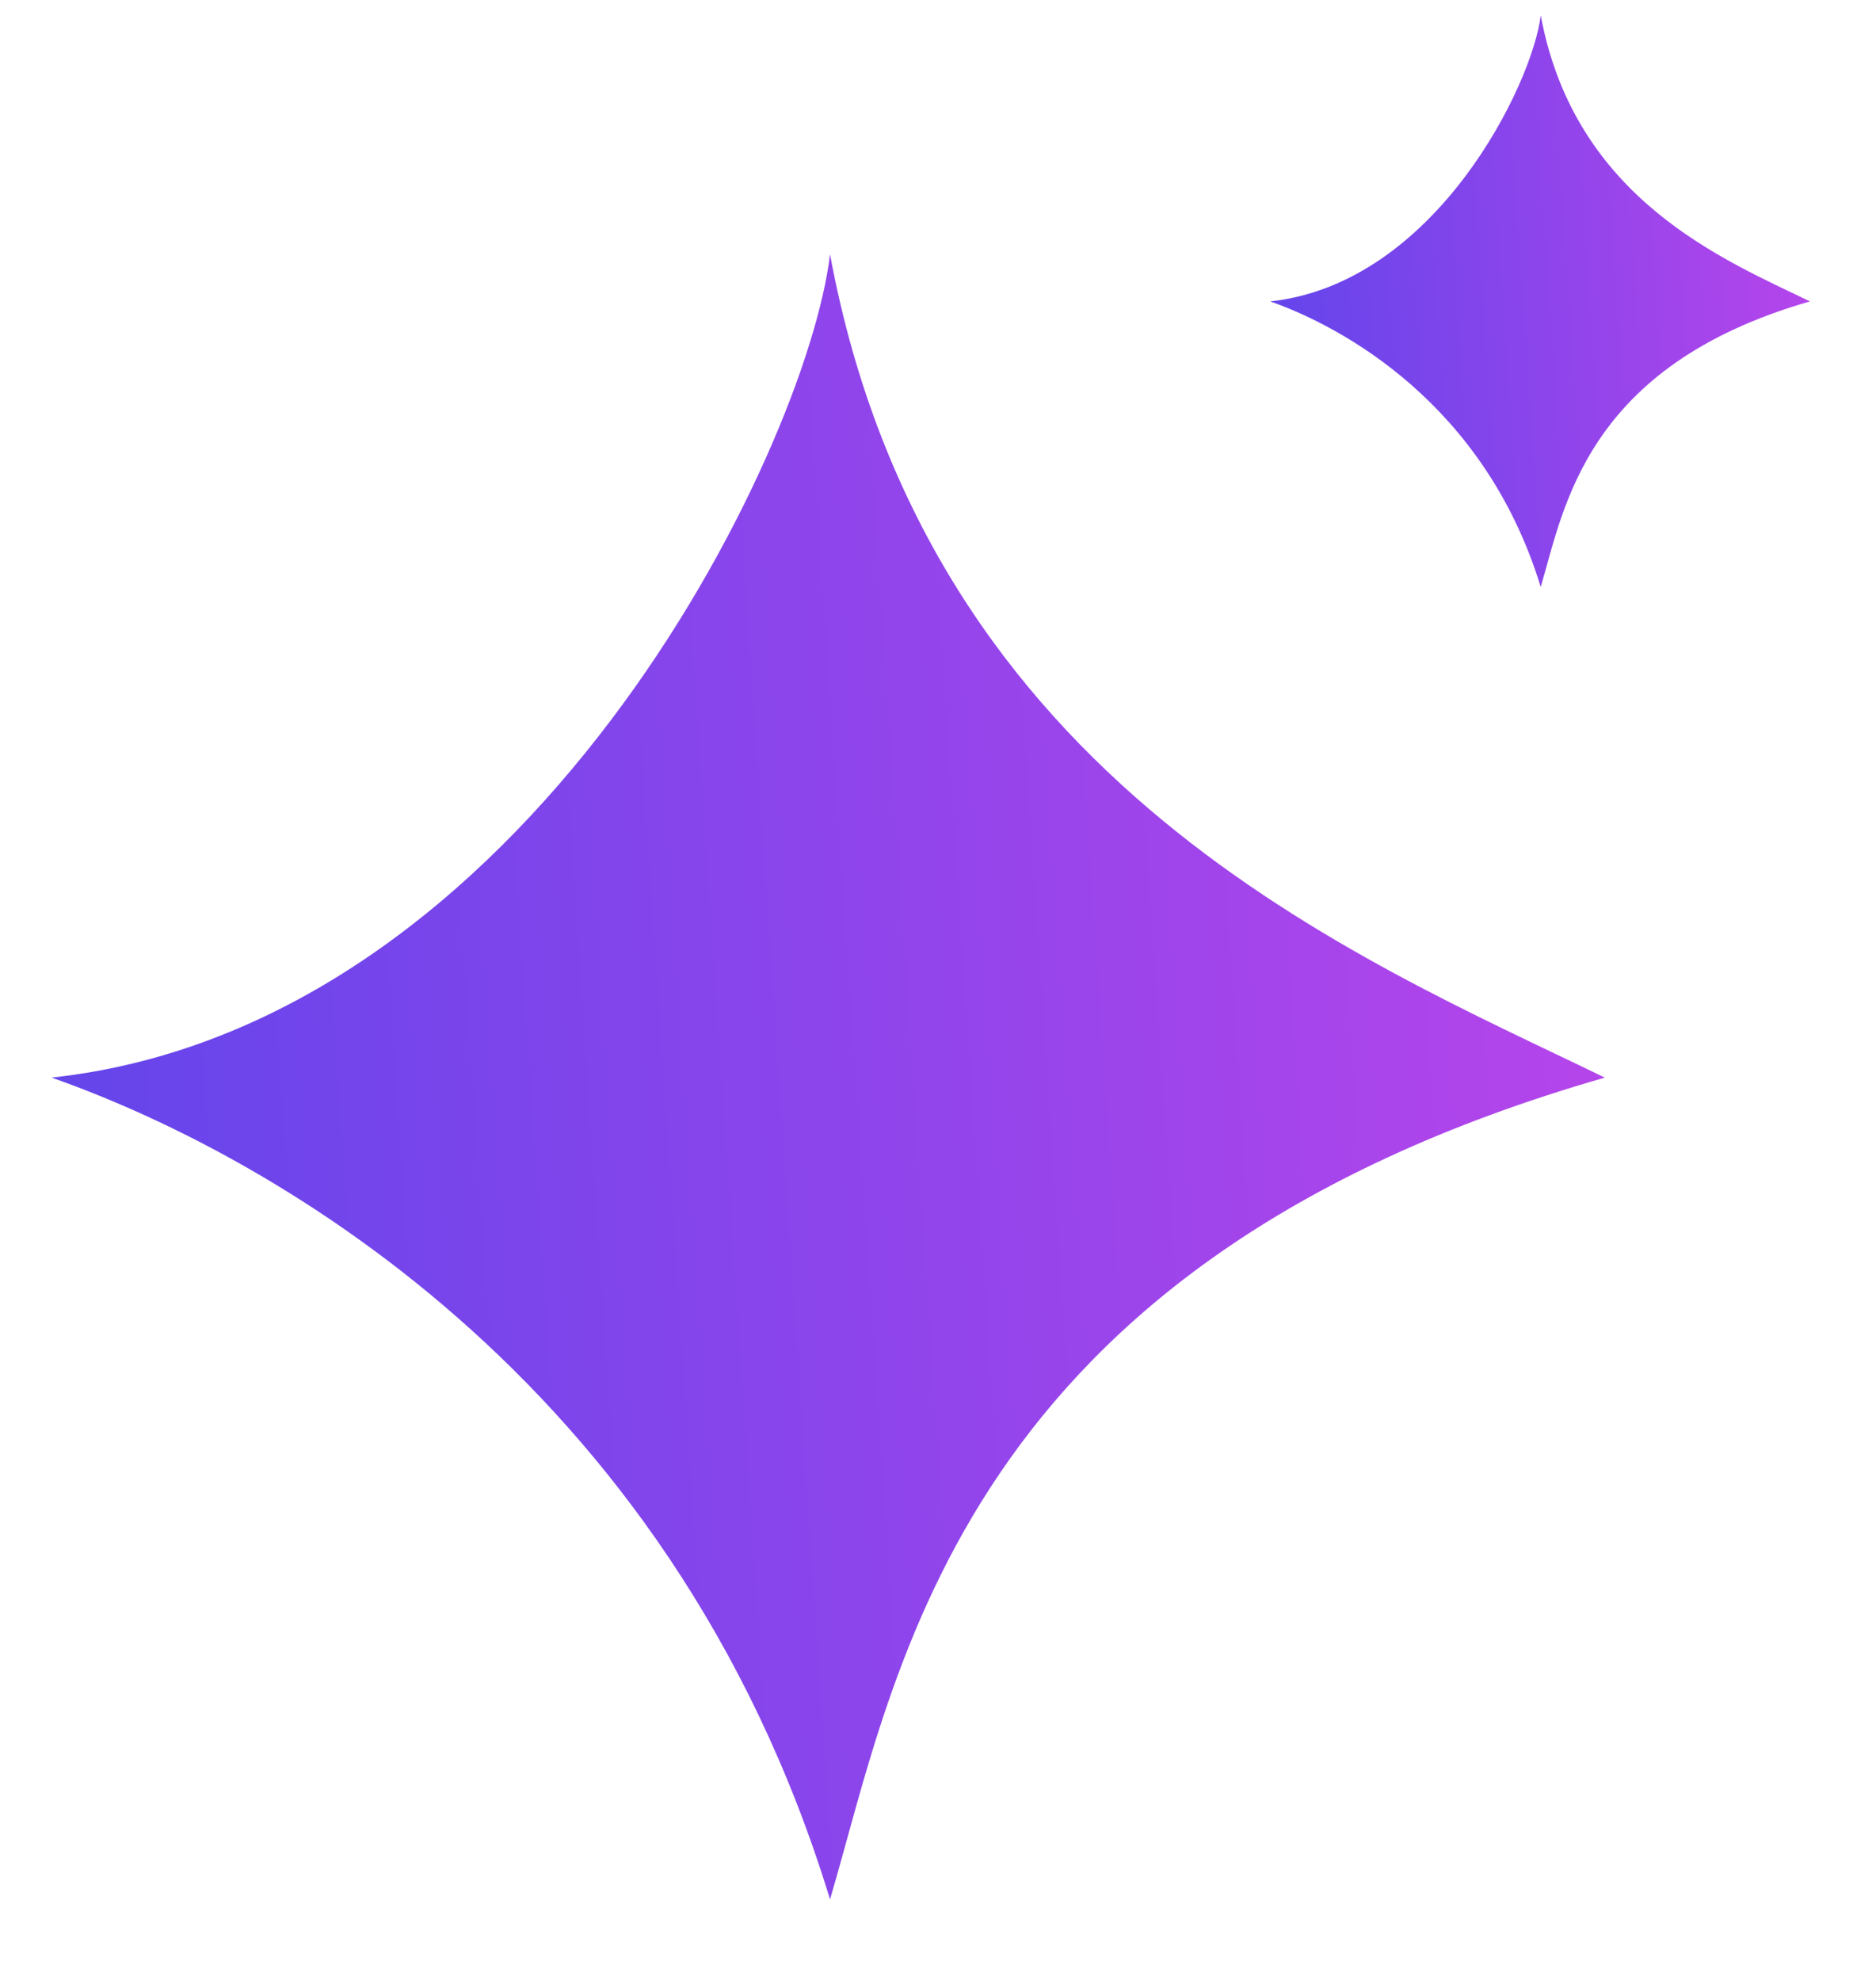 <svg width="18" height="19" viewBox="0 0 18 19" fill="none" xmlns="http://www.w3.org/2000/svg">
<path d="M0.495 10.336C5.067 9.84 7.74 4.327 7.964 2.439C8.906 7.527 13.046 9.192 15.398 10.336C9.189 12.12 8.609 16.039 7.964 18.218C6.419 13.161 2.478 11.031 0.495 10.336Z" fill="url(#paint0_linear_804_1166)"/>
<path d="M12.188 2.891C13.777 2.719 14.706 0.803 14.783 0.147C15.111 1.915 16.549 2.494 17.366 2.891C15.209 3.511 15.008 4.873 14.783 5.63C14.246 3.873 12.877 3.133 12.188 2.891Z" fill="url(#paint1_linear_804_1166)"/>
<defs>
<linearGradient id="paint0_linear_804_1166" x1="1.165" y1="13.584" x2="21.306" y2="12.224" gradientUnits="userSpaceOnUse">
<stop stop-color="#6645EB"/>
<stop offset="1" stop-color="#D445EB"/>
</linearGradient>
<linearGradient id="paint1_linear_804_1166" x1="12.421" y1="4.02" x2="19.42" y2="3.547" gradientUnits="userSpaceOnUse">
<stop stop-color="#6645EB"/>
<stop offset="1" stop-color="#D445EB"/>
</linearGradient>
</defs>
</svg>
